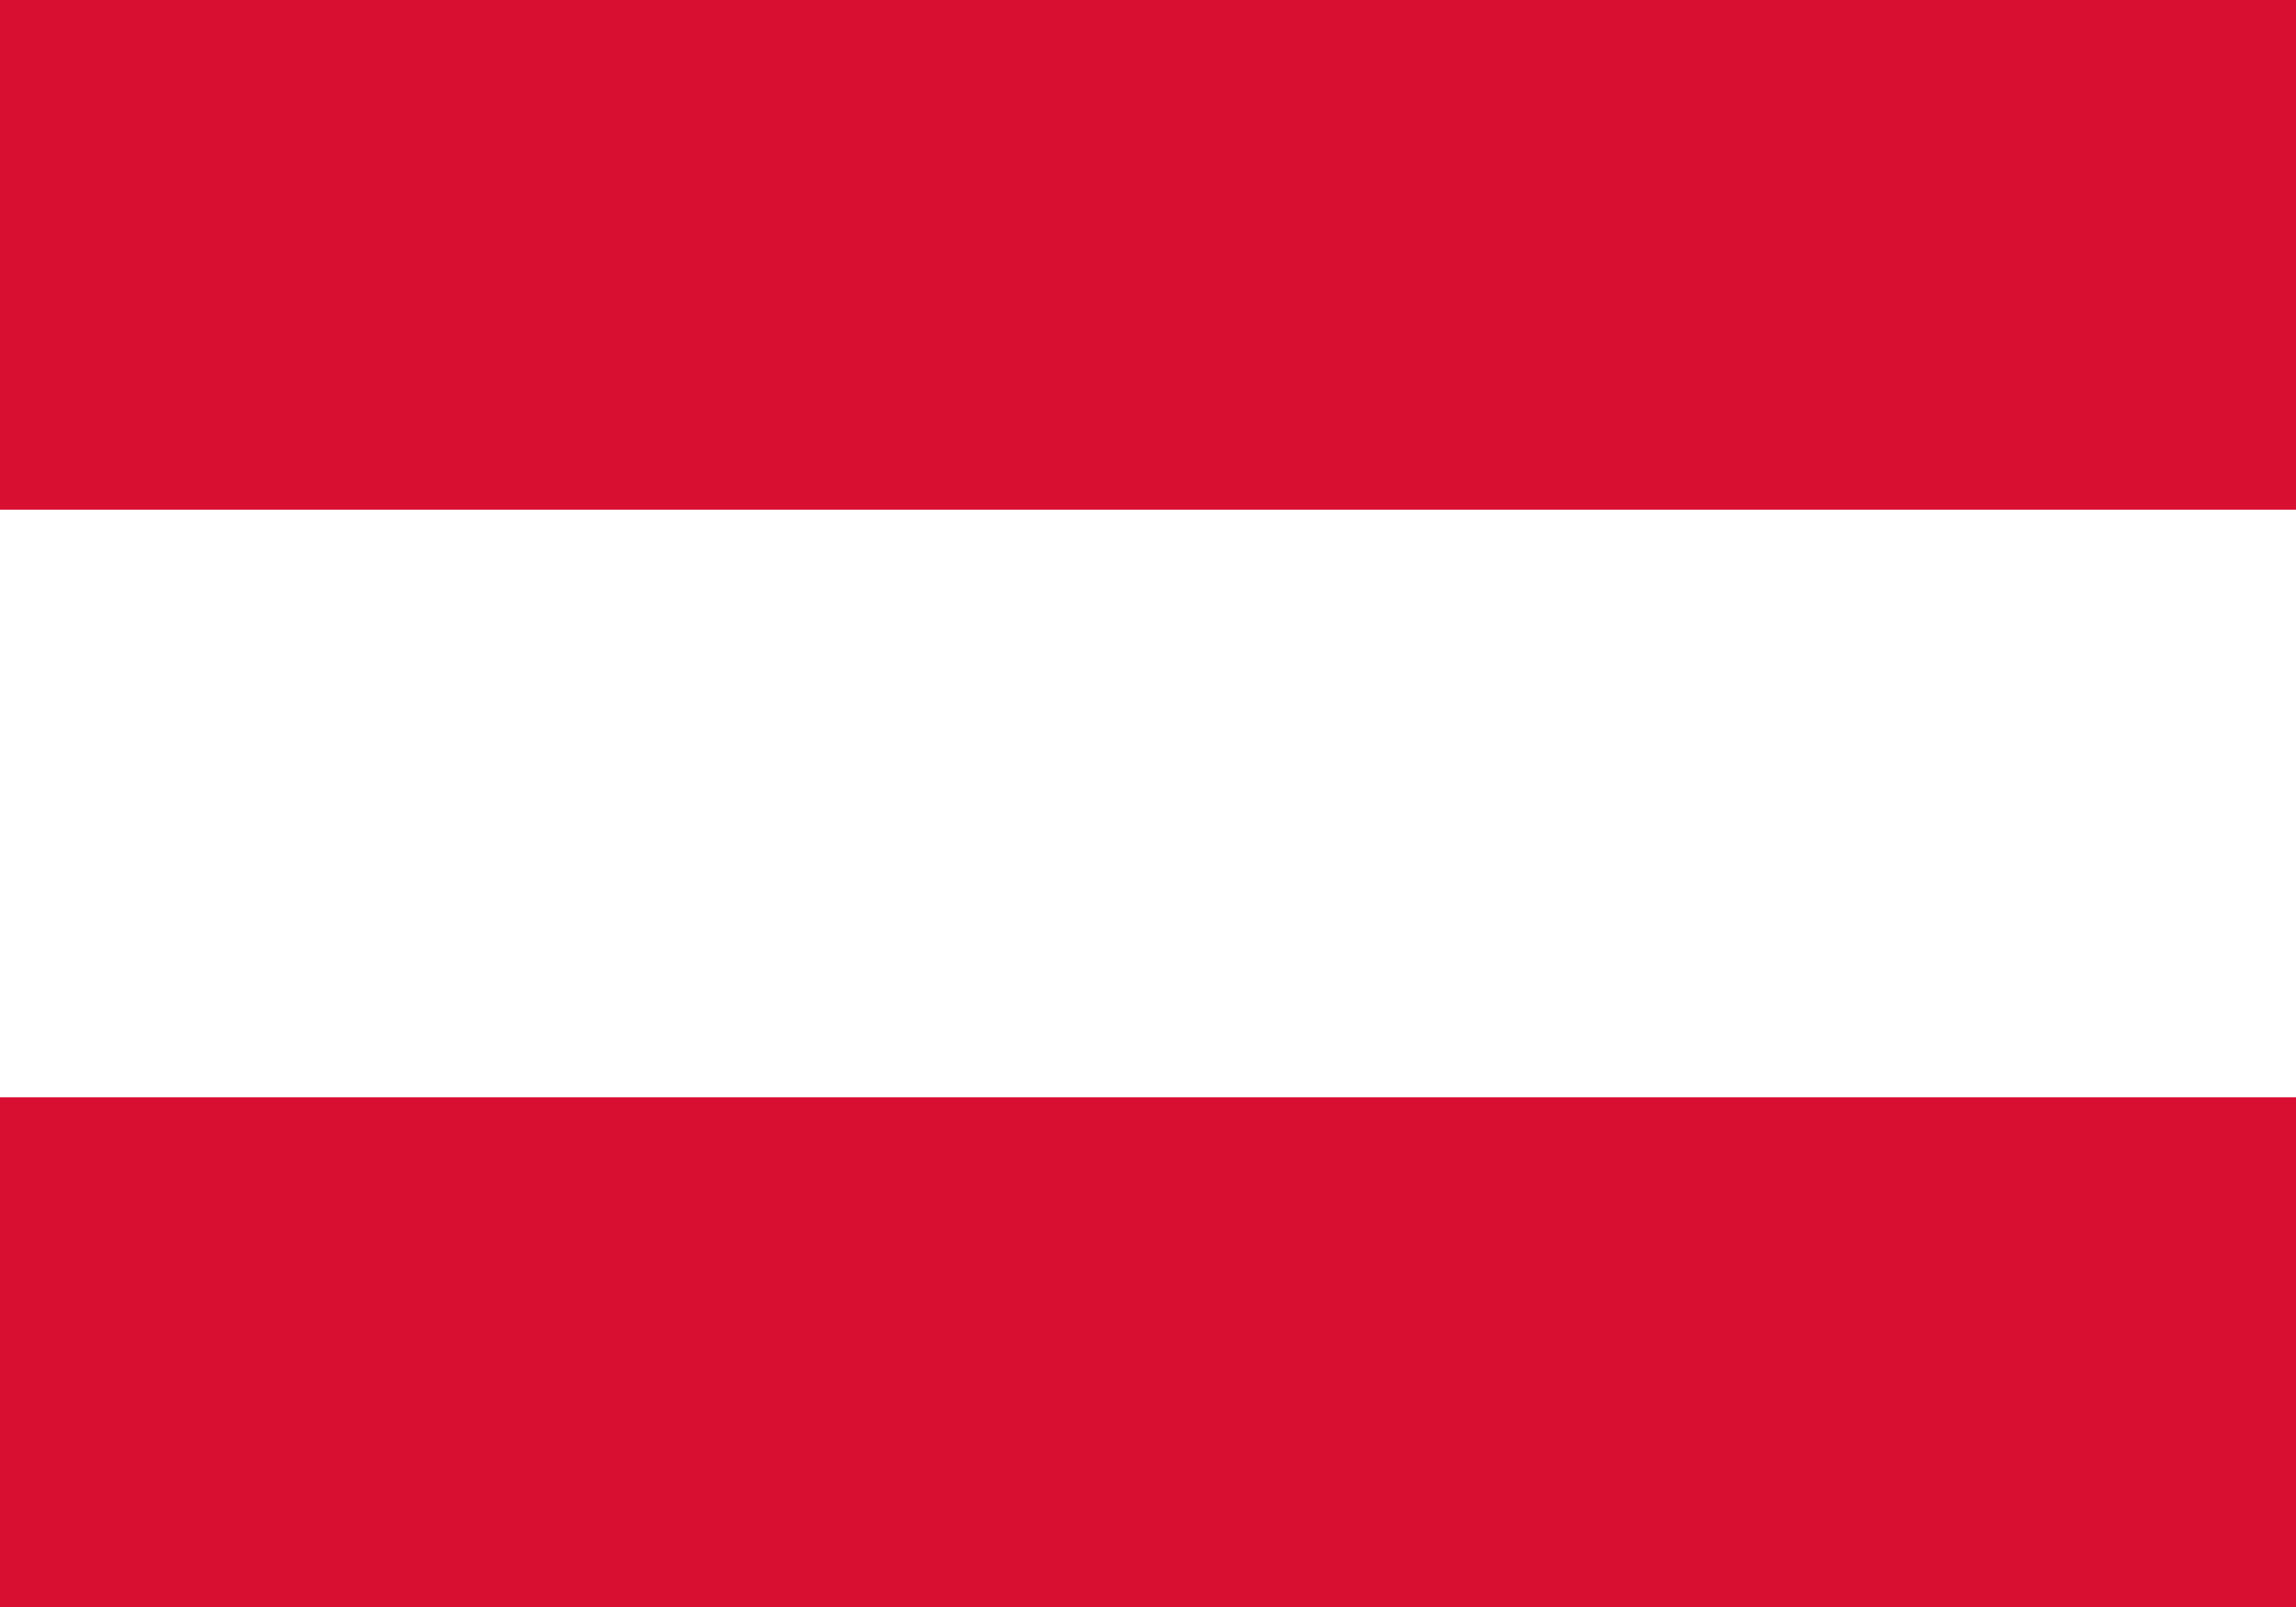 <svg id="Livello_1" data-name="Livello 1" xmlns="http://www.w3.org/2000/svg" viewBox="0 0 100 70"><rect x="0" y="0" width="100" height="70" fill="#333333" stroke="none"/><defs><style>.cls-1{fill:#fff;}.cls-2{fill:#d80f31;}</style></defs><title>austria</title><rect class="cls-1" x="32.98" y="-15" width="34.03" height="100" transform="translate(15 85) rotate(-90)"/><rect class="cls-2" width="100" height="22.2"/><rect class="cls-2" y="47.8" width="100" height="22.2"/></svg>